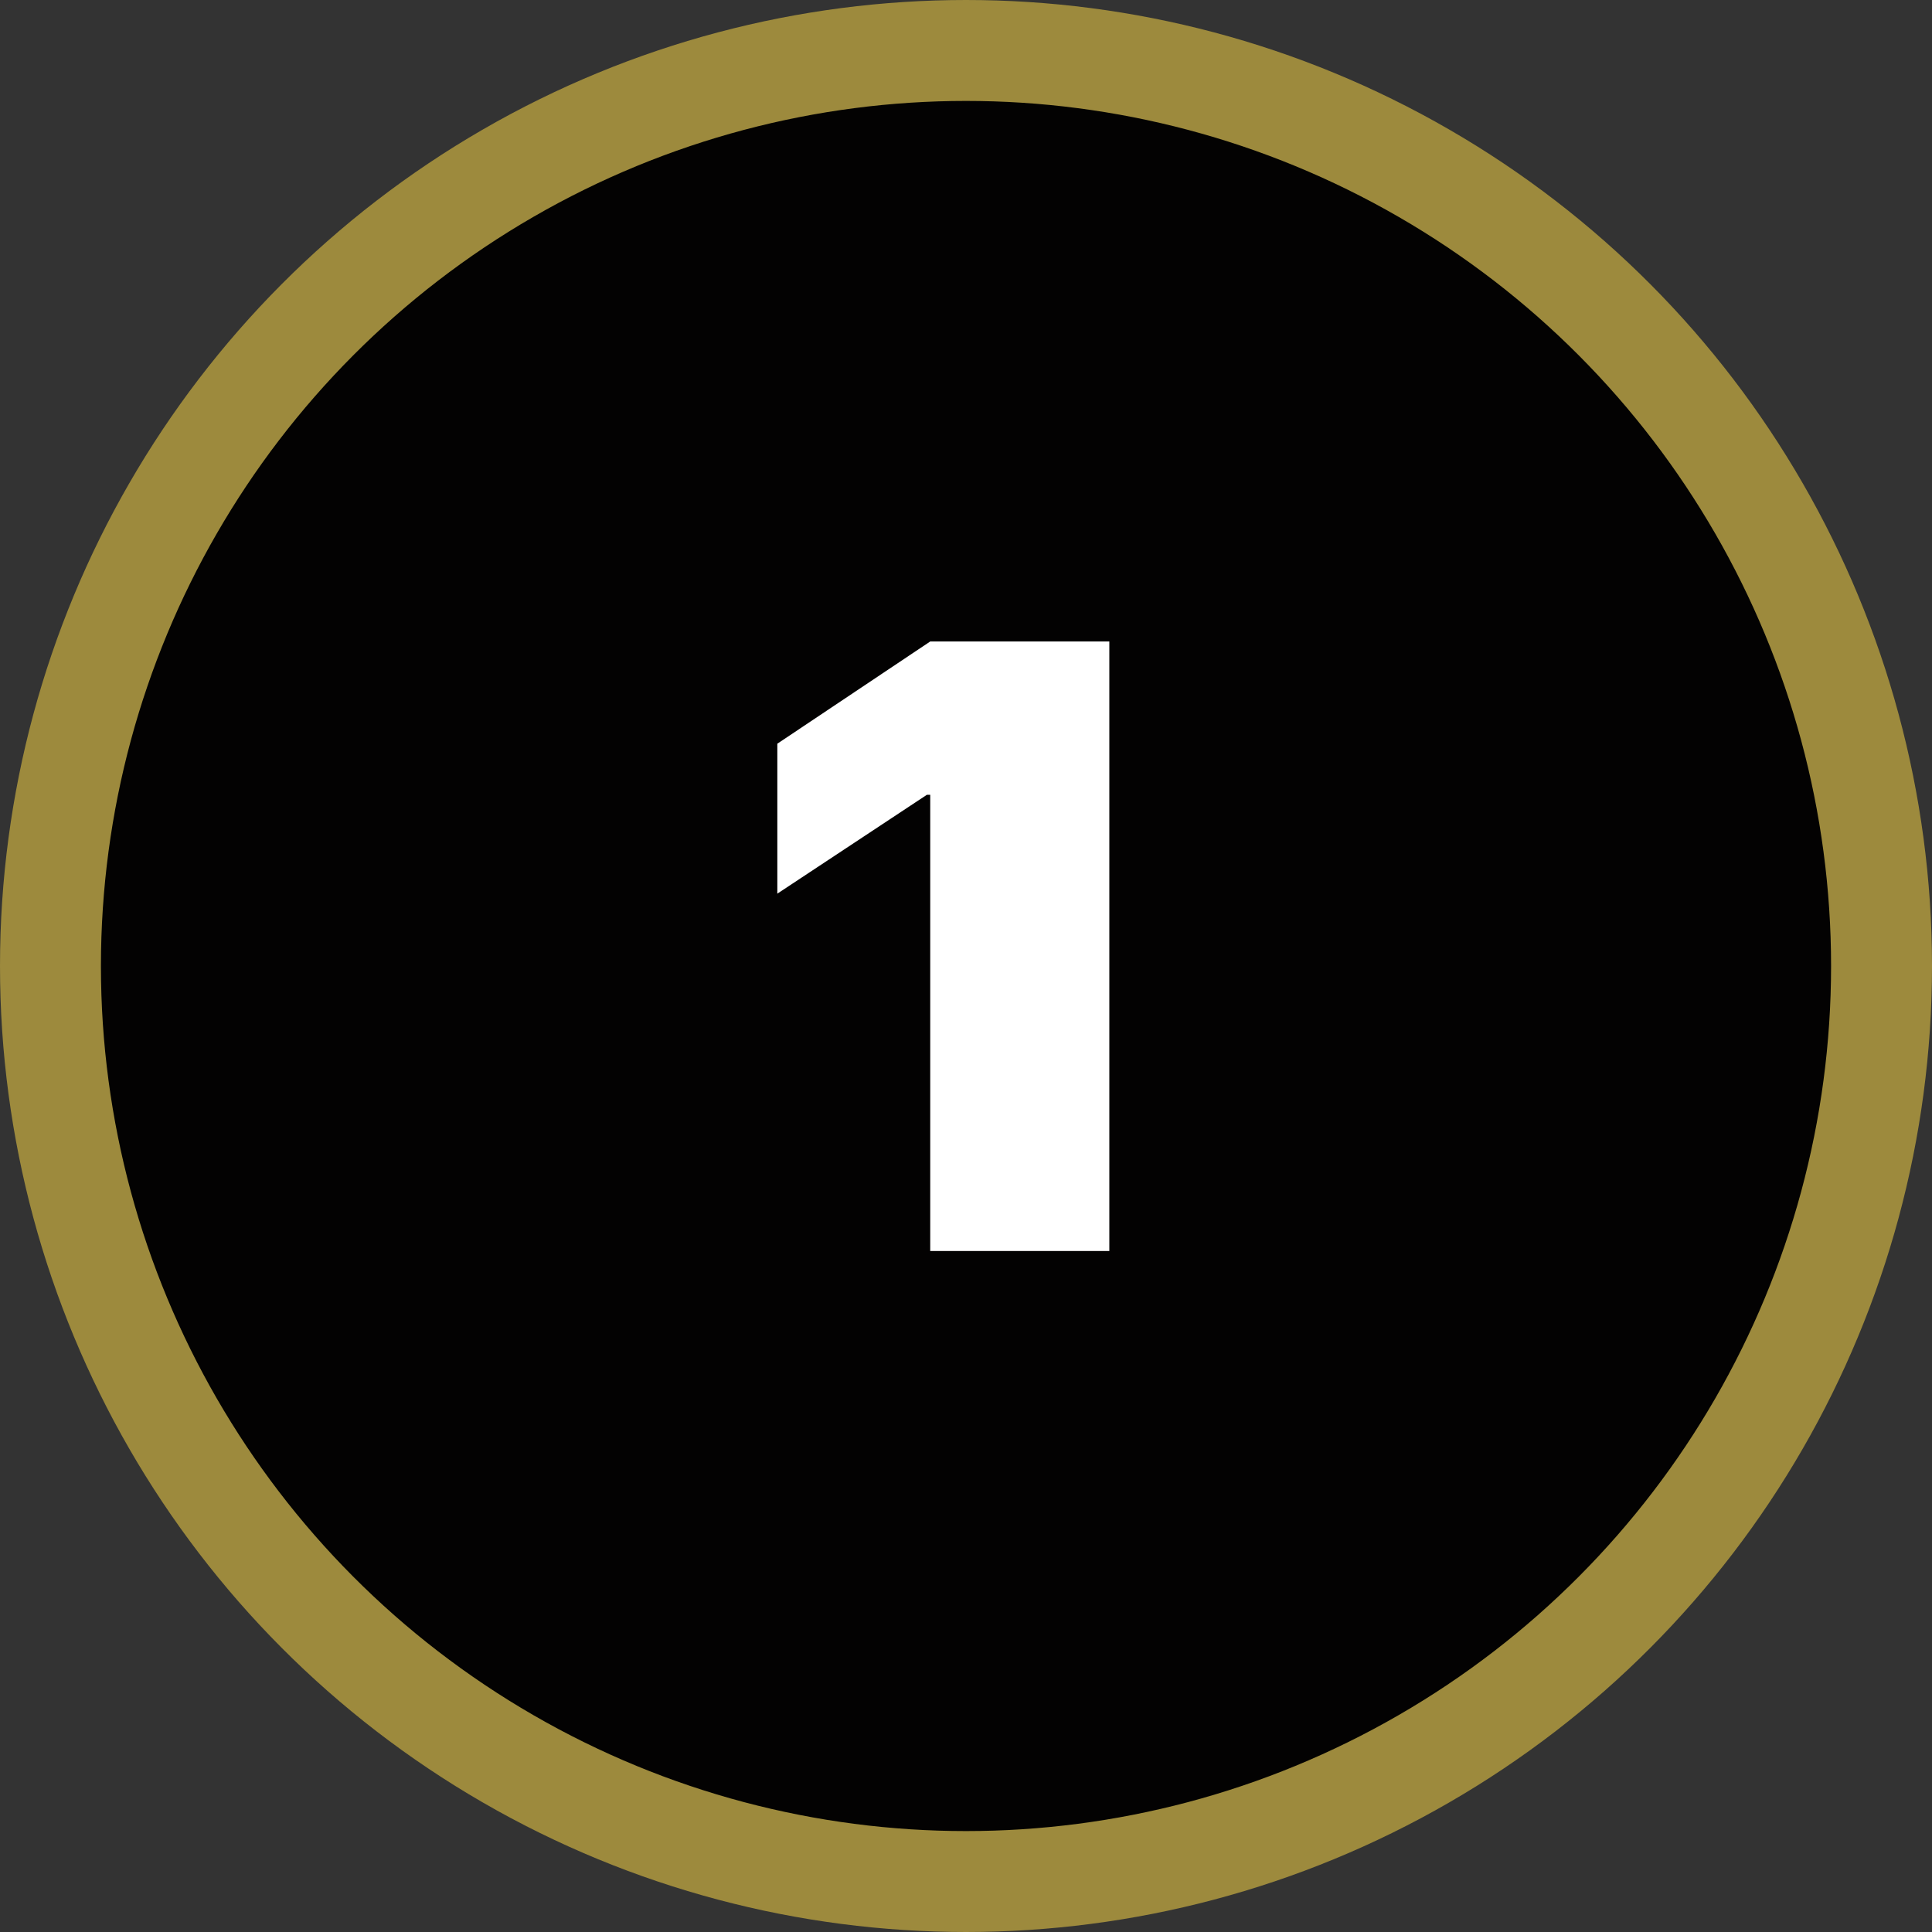 <svg xmlns="http://www.w3.org/2000/svg" viewBox="0 0 134 134"><rect x="0" y="0" width="134" height="134" fill="#333333" stroke="none"/><g id="ba471259-0e08-48c4-a1b7-e82f89c2b5f7" data-name="Calque 2"><g id="bf0a2179-fd5d-45db-a31f-a233d9f78df4" data-name="Navigation"><circle cx="67" cy="67" r="63.5" style="fill:#030202;stroke:#9d8a3d;stroke-miterlimit:10;stroke-width:7px"></circle><path d="M64.519,55.127h-.234L53.914,61.982v-10.4l10.605-7.09H76.941V86.768H64.519Z" style="fill:#fff"></path></g></g></svg>
